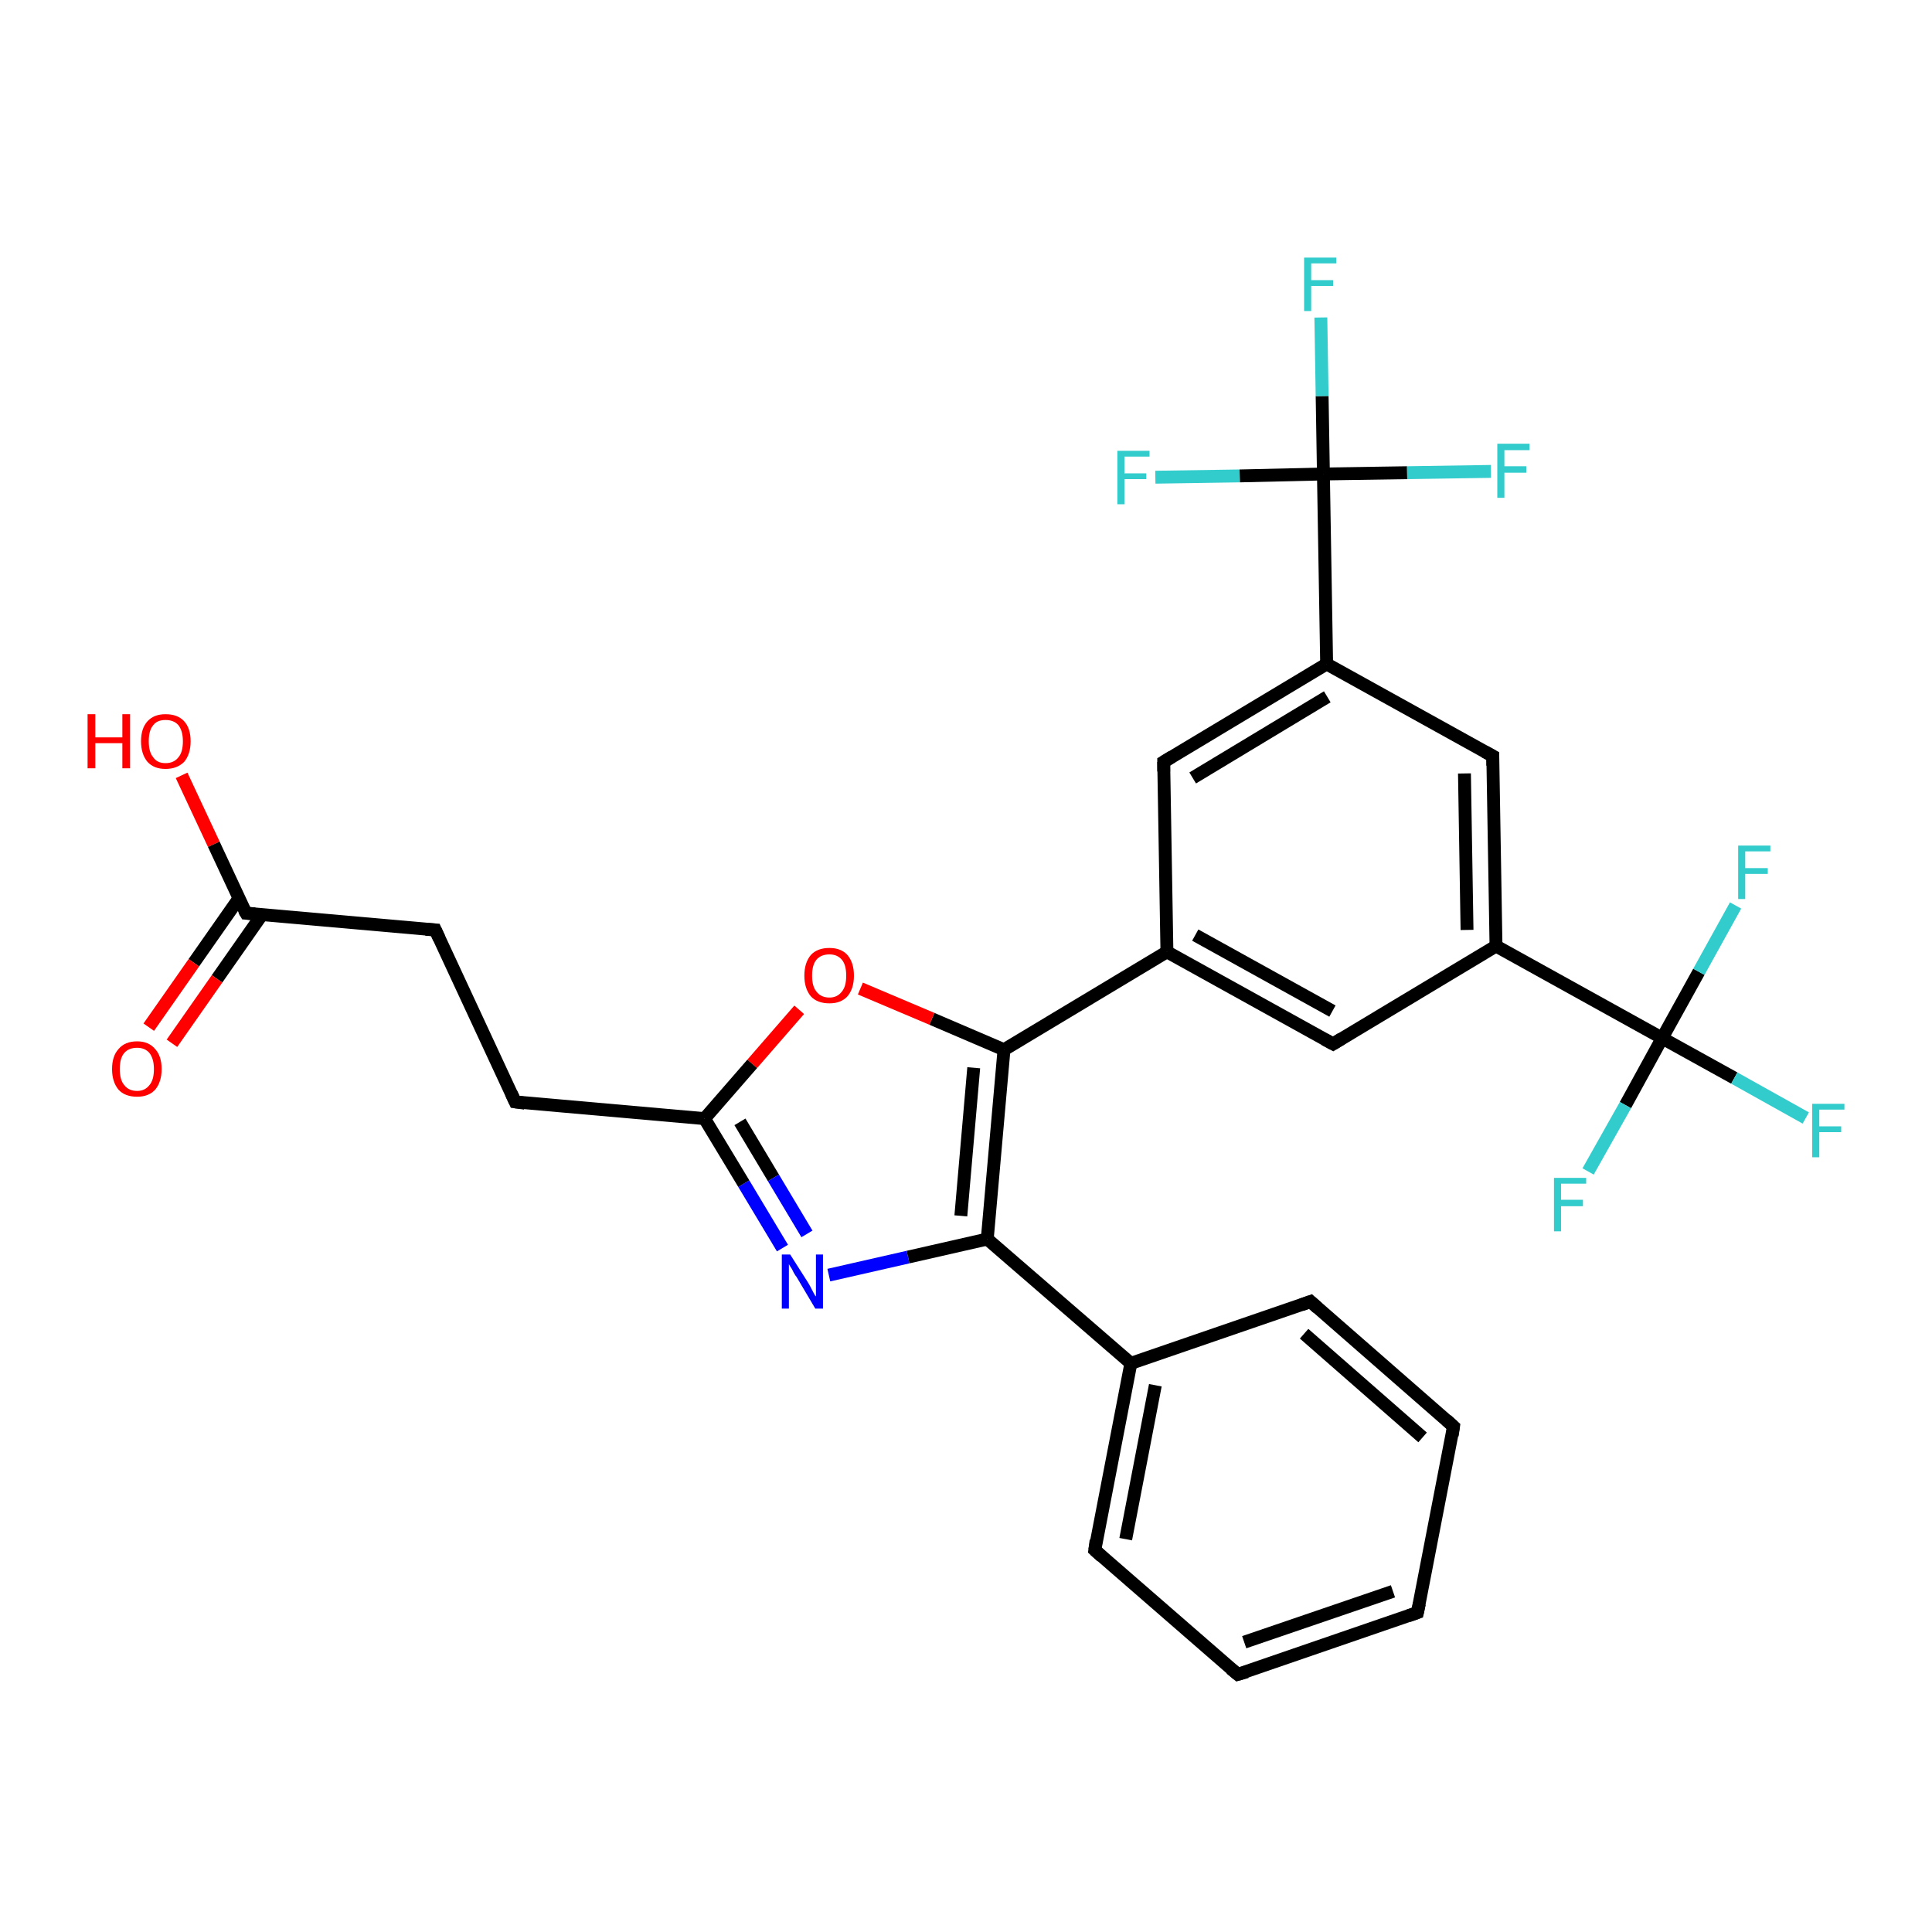 <?xml version='1.0' encoding='iso-8859-1'?>
<svg version='1.1' baseProfile='full'
              xmlns='http://www.w3.org/2000/svg'
                      xmlns:rdkit='http://www.rdkit.org/xml'
                      xmlns:xlink='http://www.w3.org/1999/xlink'
                  xml:space='preserve'
width='300px' height='300px' viewBox='0 0 300 300'>
<!-- END OF HEADER -->
<rect style='opacity:1.0;fill:#FFFFFF;stroke:none' width='300.0' height='300.0' x='0.0' y='0.0'> </rect>
<path class='bond-0 atom-0 atom-1' d='M 28.2,120.4 L 33.2,131.1' style='fill:none;fill-rule:evenodd;stroke:#FF0000;stroke-width:2.0px;stroke-linecap:butt;stroke-linejoin:miter;stroke-opacity:1' />
<path class='bond-0 atom-0 atom-1' d='M 33.2,131.1 L 38.2,141.8' style='fill:none;fill-rule:evenodd;stroke:#000000;stroke-width:2.0px;stroke-linecap:butt;stroke-linejoin:miter;stroke-opacity:1' />
<path class='bond-1 atom-1 atom-2' d='M 37.1,139.5 L 30.1,149.5' style='fill:none;fill-rule:evenodd;stroke:#000000;stroke-width:2.0px;stroke-linecap:butt;stroke-linejoin:miter;stroke-opacity:1' />
<path class='bond-1 atom-1 atom-2' d='M 30.1,149.5 L 23.1,159.5' style='fill:none;fill-rule:evenodd;stroke:#FF0000;stroke-width:2.0px;stroke-linecap:butt;stroke-linejoin:miter;stroke-opacity:1' />
<path class='bond-1 atom-1 atom-2' d='M 40.7,142.0 L 33.7,152.0' style='fill:none;fill-rule:evenodd;stroke:#000000;stroke-width:2.0px;stroke-linecap:butt;stroke-linejoin:miter;stroke-opacity:1' />
<path class='bond-1 atom-1 atom-2' d='M 33.7,152.0 L 26.7,162.0' style='fill:none;fill-rule:evenodd;stroke:#FF0000;stroke-width:2.0px;stroke-linecap:butt;stroke-linejoin:miter;stroke-opacity:1' />
<path class='bond-2 atom-1 atom-3' d='M 38.2,141.8 L 67.6,144.4' style='fill:none;fill-rule:evenodd;stroke:#000000;stroke-width:2.0px;stroke-linecap:butt;stroke-linejoin:miter;stroke-opacity:1' />
<path class='bond-3 atom-3 atom-4' d='M 67.6,144.4 L 80.0,171.1' style='fill:none;fill-rule:evenodd;stroke:#000000;stroke-width:2.0px;stroke-linecap:butt;stroke-linejoin:miter;stroke-opacity:1' />
<path class='bond-4 atom-4 atom-5' d='M 80.0,171.1 L 109.4,173.7' style='fill:none;fill-rule:evenodd;stroke:#000000;stroke-width:2.0px;stroke-linecap:butt;stroke-linejoin:miter;stroke-opacity:1' />
<path class='bond-5 atom-5 atom-6' d='M 109.4,173.7 L 115.5,183.8' style='fill:none;fill-rule:evenodd;stroke:#000000;stroke-width:2.0px;stroke-linecap:butt;stroke-linejoin:miter;stroke-opacity:1' />
<path class='bond-5 atom-5 atom-6' d='M 115.5,183.8 L 121.5,193.8' style='fill:none;fill-rule:evenodd;stroke:#0000FF;stroke-width:2.0px;stroke-linecap:butt;stroke-linejoin:miter;stroke-opacity:1' />
<path class='bond-5 atom-5 atom-6' d='M 114.9,174.2 L 120.1,182.9' style='fill:none;fill-rule:evenodd;stroke:#000000;stroke-width:2.0px;stroke-linecap:butt;stroke-linejoin:miter;stroke-opacity:1' />
<path class='bond-5 atom-5 atom-6' d='M 120.1,182.9 L 125.3,191.6' style='fill:none;fill-rule:evenodd;stroke:#0000FF;stroke-width:2.0px;stroke-linecap:butt;stroke-linejoin:miter;stroke-opacity:1' />
<path class='bond-6 atom-6 atom-7' d='M 128.7,198.0 L 141.0,195.2' style='fill:none;fill-rule:evenodd;stroke:#0000FF;stroke-width:2.0px;stroke-linecap:butt;stroke-linejoin:miter;stroke-opacity:1' />
<path class='bond-6 atom-6 atom-7' d='M 141.0,195.2 L 153.3,192.4' style='fill:none;fill-rule:evenodd;stroke:#000000;stroke-width:2.0px;stroke-linecap:butt;stroke-linejoin:miter;stroke-opacity:1' />
<path class='bond-7 atom-7 atom-8' d='M 153.3,192.4 L 155.9,163.0' style='fill:none;fill-rule:evenodd;stroke:#000000;stroke-width:2.0px;stroke-linecap:butt;stroke-linejoin:miter;stroke-opacity:1' />
<path class='bond-7 atom-7 atom-8' d='M 149.2,188.8 L 151.2,165.8' style='fill:none;fill-rule:evenodd;stroke:#000000;stroke-width:2.0px;stroke-linecap:butt;stroke-linejoin:miter;stroke-opacity:1' />
<path class='bond-8 atom-8 atom-9' d='M 155.9,163.0 L 144.7,158.2' style='fill:none;fill-rule:evenodd;stroke:#000000;stroke-width:2.0px;stroke-linecap:butt;stroke-linejoin:miter;stroke-opacity:1' />
<path class='bond-8 atom-8 atom-9' d='M 144.7,158.2 L 133.6,153.5' style='fill:none;fill-rule:evenodd;stroke:#FF0000;stroke-width:2.0px;stroke-linecap:butt;stroke-linejoin:miter;stroke-opacity:1' />
<path class='bond-9 atom-8 atom-10' d='M 155.9,163.0 L 181.2,147.8' style='fill:none;fill-rule:evenodd;stroke:#000000;stroke-width:2.0px;stroke-linecap:butt;stroke-linejoin:miter;stroke-opacity:1' />
<path class='bond-10 atom-10 atom-11' d='M 181.2,147.8 L 207.0,162.1' style='fill:none;fill-rule:evenodd;stroke:#000000;stroke-width:2.0px;stroke-linecap:butt;stroke-linejoin:miter;stroke-opacity:1' />
<path class='bond-10 atom-10 atom-11' d='M 185.6,145.2 L 206.9,157.0' style='fill:none;fill-rule:evenodd;stroke:#000000;stroke-width:2.0px;stroke-linecap:butt;stroke-linejoin:miter;stroke-opacity:1' />
<path class='bond-11 atom-11 atom-12' d='M 207.0,162.1 L 232.3,146.9' style='fill:none;fill-rule:evenodd;stroke:#000000;stroke-width:2.0px;stroke-linecap:butt;stroke-linejoin:miter;stroke-opacity:1' />
<path class='bond-12 atom-12 atom-13' d='M 232.3,146.9 L 231.8,117.4' style='fill:none;fill-rule:evenodd;stroke:#000000;stroke-width:2.0px;stroke-linecap:butt;stroke-linejoin:miter;stroke-opacity:1' />
<path class='bond-12 atom-12 atom-13' d='M 227.8,144.4 L 227.4,120.1' style='fill:none;fill-rule:evenodd;stroke:#000000;stroke-width:2.0px;stroke-linecap:butt;stroke-linejoin:miter;stroke-opacity:1' />
<path class='bond-13 atom-13 atom-14' d='M 231.8,117.4 L 206.0,103.1' style='fill:none;fill-rule:evenodd;stroke:#000000;stroke-width:2.0px;stroke-linecap:butt;stroke-linejoin:miter;stroke-opacity:1' />
<path class='bond-14 atom-14 atom-15' d='M 206.0,103.1 L 180.7,118.3' style='fill:none;fill-rule:evenodd;stroke:#000000;stroke-width:2.0px;stroke-linecap:butt;stroke-linejoin:miter;stroke-opacity:1' />
<path class='bond-14 atom-14 atom-15' d='M 206.1,108.2 L 185.2,120.8' style='fill:none;fill-rule:evenodd;stroke:#000000;stroke-width:2.0px;stroke-linecap:butt;stroke-linejoin:miter;stroke-opacity:1' />
<path class='bond-15 atom-14 atom-16' d='M 206.0,103.1 L 205.5,73.6' style='fill:none;fill-rule:evenodd;stroke:#000000;stroke-width:2.0px;stroke-linecap:butt;stroke-linejoin:miter;stroke-opacity:1' />
<path class='bond-16 atom-16 atom-17' d='M 205.5,73.6 L 205.3,61.5' style='fill:none;fill-rule:evenodd;stroke:#000000;stroke-width:2.0px;stroke-linecap:butt;stroke-linejoin:miter;stroke-opacity:1' />
<path class='bond-16 atom-16 atom-17' d='M 205.3,61.5 L 205.1,49.3' style='fill:none;fill-rule:evenodd;stroke:#33CCCC;stroke-width:2.0px;stroke-linecap:butt;stroke-linejoin:miter;stroke-opacity:1' />
<path class='bond-17 atom-16 atom-18' d='M 205.5,73.6 L 218.5,73.4' style='fill:none;fill-rule:evenodd;stroke:#000000;stroke-width:2.0px;stroke-linecap:butt;stroke-linejoin:miter;stroke-opacity:1' />
<path class='bond-17 atom-16 atom-18' d='M 218.5,73.4 L 231.5,73.2' style='fill:none;fill-rule:evenodd;stroke:#33CCCC;stroke-width:2.0px;stroke-linecap:butt;stroke-linejoin:miter;stroke-opacity:1' />
<path class='bond-18 atom-16 atom-19' d='M 205.5,73.6 L 192.5,73.9' style='fill:none;fill-rule:evenodd;stroke:#000000;stroke-width:2.0px;stroke-linecap:butt;stroke-linejoin:miter;stroke-opacity:1' />
<path class='bond-18 atom-16 atom-19' d='M 192.5,73.9 L 179.4,74.1' style='fill:none;fill-rule:evenodd;stroke:#33CCCC;stroke-width:2.0px;stroke-linecap:butt;stroke-linejoin:miter;stroke-opacity:1' />
<path class='bond-19 atom-12 atom-20' d='M 232.3,146.9 L 258.1,161.2' style='fill:none;fill-rule:evenodd;stroke:#000000;stroke-width:2.0px;stroke-linecap:butt;stroke-linejoin:miter;stroke-opacity:1' />
<path class='bond-20 atom-20 atom-21' d='M 258.1,161.2 L 269.3,167.4' style='fill:none;fill-rule:evenodd;stroke:#000000;stroke-width:2.0px;stroke-linecap:butt;stroke-linejoin:miter;stroke-opacity:1' />
<path class='bond-20 atom-20 atom-21' d='M 269.3,167.4 L 280.4,173.6' style='fill:none;fill-rule:evenodd;stroke:#33CCCC;stroke-width:2.0px;stroke-linecap:butt;stroke-linejoin:miter;stroke-opacity:1' />
<path class='bond-21 atom-20 atom-22' d='M 258.1,161.2 L 252.4,171.6' style='fill:none;fill-rule:evenodd;stroke:#000000;stroke-width:2.0px;stroke-linecap:butt;stroke-linejoin:miter;stroke-opacity:1' />
<path class='bond-21 atom-20 atom-22' d='M 252.4,171.6 L 246.6,181.9' style='fill:none;fill-rule:evenodd;stroke:#33CCCC;stroke-width:2.0px;stroke-linecap:butt;stroke-linejoin:miter;stroke-opacity:1' />
<path class='bond-22 atom-20 atom-23' d='M 258.1,161.2 L 263.8,150.9' style='fill:none;fill-rule:evenodd;stroke:#000000;stroke-width:2.0px;stroke-linecap:butt;stroke-linejoin:miter;stroke-opacity:1' />
<path class='bond-22 atom-20 atom-23' d='M 263.8,150.9 L 269.5,140.6' style='fill:none;fill-rule:evenodd;stroke:#33CCCC;stroke-width:2.0px;stroke-linecap:butt;stroke-linejoin:miter;stroke-opacity:1' />
<path class='bond-23 atom-7 atom-24' d='M 153.3,192.4 L 175.6,211.7' style='fill:none;fill-rule:evenodd;stroke:#000000;stroke-width:2.0px;stroke-linecap:butt;stroke-linejoin:miter;stroke-opacity:1' />
<path class='bond-24 atom-24 atom-25' d='M 175.6,211.7 L 170.0,240.7' style='fill:none;fill-rule:evenodd;stroke:#000000;stroke-width:2.0px;stroke-linecap:butt;stroke-linejoin:miter;stroke-opacity:1' />
<path class='bond-24 atom-24 atom-25' d='M 179.4,215.1 L 174.8,239.0' style='fill:none;fill-rule:evenodd;stroke:#000000;stroke-width:2.0px;stroke-linecap:butt;stroke-linejoin:miter;stroke-opacity:1' />
<path class='bond-25 atom-25 atom-26' d='M 170.0,240.7 L 192.2,260.0' style='fill:none;fill-rule:evenodd;stroke:#000000;stroke-width:2.0px;stroke-linecap:butt;stroke-linejoin:miter;stroke-opacity:1' />
<path class='bond-26 atom-26 atom-27' d='M 192.2,260.0 L 220.1,250.4' style='fill:none;fill-rule:evenodd;stroke:#000000;stroke-width:2.0px;stroke-linecap:butt;stroke-linejoin:miter;stroke-opacity:1' />
<path class='bond-26 atom-26 atom-27' d='M 193.2,255.0 L 216.3,247.1' style='fill:none;fill-rule:evenodd;stroke:#000000;stroke-width:2.0px;stroke-linecap:butt;stroke-linejoin:miter;stroke-opacity:1' />
<path class='bond-27 atom-27 atom-28' d='M 220.1,250.4 L 225.7,221.5' style='fill:none;fill-rule:evenodd;stroke:#000000;stroke-width:2.0px;stroke-linecap:butt;stroke-linejoin:miter;stroke-opacity:1' />
<path class='bond-28 atom-28 atom-29' d='M 225.7,221.5 L 203.5,202.1' style='fill:none;fill-rule:evenodd;stroke:#000000;stroke-width:2.0px;stroke-linecap:butt;stroke-linejoin:miter;stroke-opacity:1' />
<path class='bond-28 atom-28 atom-29' d='M 220.9,223.2 L 202.5,207.1' style='fill:none;fill-rule:evenodd;stroke:#000000;stroke-width:2.0px;stroke-linecap:butt;stroke-linejoin:miter;stroke-opacity:1' />
<path class='bond-29 atom-9 atom-5' d='M 124.1,156.8 L 116.8,165.2' style='fill:none;fill-rule:evenodd;stroke:#FF0000;stroke-width:2.0px;stroke-linecap:butt;stroke-linejoin:miter;stroke-opacity:1' />
<path class='bond-29 atom-9 atom-5' d='M 116.8,165.2 L 109.4,173.7' style='fill:none;fill-rule:evenodd;stroke:#000000;stroke-width:2.0px;stroke-linecap:butt;stroke-linejoin:miter;stroke-opacity:1' />
<path class='bond-30 atom-15 atom-10' d='M 180.7,118.3 L 181.2,147.8' style='fill:none;fill-rule:evenodd;stroke:#000000;stroke-width:2.0px;stroke-linecap:butt;stroke-linejoin:miter;stroke-opacity:1' />
<path class='bond-31 atom-29 atom-24' d='M 203.5,202.1 L 175.6,211.7' style='fill:none;fill-rule:evenodd;stroke:#000000;stroke-width:2.0px;stroke-linecap:butt;stroke-linejoin:miter;stroke-opacity:1' />
<path d='M 37.9,141.3 L 38.2,141.8 L 39.6,141.9' style='fill:none;stroke:#000000;stroke-width:2.0px;stroke-linecap:butt;stroke-linejoin:miter;stroke-opacity:1;' />
<path d='M 66.1,144.3 L 67.6,144.4 L 68.2,145.7' style='fill:none;stroke:#000000;stroke-width:2.0px;stroke-linecap:butt;stroke-linejoin:miter;stroke-opacity:1;' />
<path d='M 79.4,169.8 L 80.0,171.1 L 81.5,171.3' style='fill:none;stroke:#000000;stroke-width:2.0px;stroke-linecap:butt;stroke-linejoin:miter;stroke-opacity:1;' />
<path d='M 205.7,161.4 L 207.0,162.1 L 208.3,161.3' style='fill:none;stroke:#000000;stroke-width:2.0px;stroke-linecap:butt;stroke-linejoin:miter;stroke-opacity:1;' />
<path d='M 231.8,118.9 L 231.8,117.4 L 230.5,116.7' style='fill:none;stroke:#000000;stroke-width:2.0px;stroke-linecap:butt;stroke-linejoin:miter;stroke-opacity:1;' />
<path d='M 182.0,117.5 L 180.7,118.3 L 180.7,119.8' style='fill:none;stroke:#000000;stroke-width:2.0px;stroke-linecap:butt;stroke-linejoin:miter;stroke-opacity:1;' />
<path d='M 170.2,239.2 L 170.0,240.7 L 171.1,241.7' style='fill:none;stroke:#000000;stroke-width:2.0px;stroke-linecap:butt;stroke-linejoin:miter;stroke-opacity:1;' />
<path d='M 191.1,259.1 L 192.2,260.0 L 193.6,259.6' style='fill:none;stroke:#000000;stroke-width:2.0px;stroke-linecap:butt;stroke-linejoin:miter;stroke-opacity:1;' />
<path d='M 218.7,250.9 L 220.1,250.4 L 220.4,249.0' style='fill:none;stroke:#000000;stroke-width:2.0px;stroke-linecap:butt;stroke-linejoin:miter;stroke-opacity:1;' />
<path d='M 225.5,222.9 L 225.7,221.5 L 224.6,220.5' style='fill:none;stroke:#000000;stroke-width:2.0px;stroke-linecap:butt;stroke-linejoin:miter;stroke-opacity:1;' />
<path d='M 204.6,203.1 L 203.5,202.1 L 202.1,202.6' style='fill:none;stroke:#000000;stroke-width:2.0px;stroke-linecap:butt;stroke-linejoin:miter;stroke-opacity:1;' />
<path class='atom-0' d='M 13.6 110.9
L 14.8 110.9
L 14.8 114.5
L 19.0 114.5
L 19.0 110.9
L 20.2 110.9
L 20.2 119.3
L 19.0 119.3
L 19.0 115.4
L 14.8 115.4
L 14.8 119.3
L 13.6 119.3
L 13.6 110.9
' fill='#FF0000'/>
<path class='atom-0' d='M 21.9 115.1
Q 21.9 113.1, 22.9 112.0
Q 23.9 110.9, 25.7 110.9
Q 27.6 110.9, 28.6 112.0
Q 29.6 113.1, 29.6 115.1
Q 29.6 117.1, 28.6 118.3
Q 27.5 119.4, 25.7 119.4
Q 23.9 119.4, 22.9 118.3
Q 21.9 117.1, 21.9 115.1
M 25.7 118.5
Q 27.0 118.5, 27.7 117.6
Q 28.4 116.8, 28.4 115.1
Q 28.4 113.5, 27.7 112.6
Q 27.0 111.8, 25.7 111.8
Q 24.4 111.8, 23.8 112.6
Q 23.1 113.4, 23.1 115.1
Q 23.1 116.8, 23.8 117.6
Q 24.4 118.5, 25.7 118.5
' fill='#FF0000'/>
<path class='atom-2' d='M 17.4 166.0
Q 17.4 164.0, 18.4 162.9
Q 19.4 161.7, 21.3 161.7
Q 23.1 161.7, 24.1 162.9
Q 25.1 164.0, 25.1 166.0
Q 25.1 168.0, 24.1 169.2
Q 23.1 170.3, 21.3 170.3
Q 19.4 170.3, 18.4 169.2
Q 17.4 168.0, 17.4 166.0
M 21.3 169.4
Q 22.5 169.4, 23.2 168.5
Q 23.9 167.7, 23.9 166.0
Q 23.9 164.4, 23.2 163.5
Q 22.5 162.7, 21.3 162.7
Q 20.0 162.7, 19.3 163.5
Q 18.6 164.3, 18.6 166.0
Q 18.6 167.7, 19.3 168.5
Q 20.0 169.4, 21.3 169.4
' fill='#FF0000'/>
<path class='atom-6' d='M 122.7 194.8
L 125.5 199.2
Q 125.8 199.7, 126.2 200.5
Q 126.6 201.3, 126.7 201.3
L 126.7 194.8
L 127.8 194.8
L 127.8 203.2
L 126.6 203.2
L 123.7 198.3
Q 123.3 197.8, 123.0 197.1
Q 122.6 196.5, 122.5 196.3
L 122.5 203.2
L 121.4 203.2
L 121.4 194.8
L 122.7 194.8
' fill='#0000FF'/>
<path class='atom-9' d='M 124.9 151.5
Q 124.9 149.5, 125.9 148.3
Q 126.9 147.2, 128.8 147.2
Q 130.6 147.2, 131.6 148.3
Q 132.6 149.5, 132.6 151.5
Q 132.6 153.5, 131.6 154.7
Q 130.6 155.8, 128.8 155.8
Q 126.9 155.8, 125.9 154.7
Q 124.9 153.5, 124.9 151.5
M 128.8 154.9
Q 130.0 154.9, 130.7 154.0
Q 131.4 153.2, 131.4 151.5
Q 131.4 149.8, 130.7 149.0
Q 130.0 148.2, 128.8 148.2
Q 127.5 148.2, 126.8 149.0
Q 126.1 149.8, 126.1 151.5
Q 126.1 153.2, 126.8 154.0
Q 127.5 154.9, 128.8 154.9
' fill='#FF0000'/>
<path class='atom-17' d='M 202.5 40.0
L 207.5 40.0
L 207.5 40.9
L 203.6 40.9
L 203.6 43.5
L 207.0 43.5
L 207.0 44.4
L 203.6 44.4
L 203.6 48.3
L 202.5 48.3
L 202.5 40.0
' fill='#33CCCC'/>
<path class='atom-18' d='M 232.5 68.9
L 237.5 68.9
L 237.5 69.9
L 233.6 69.9
L 233.6 72.4
L 237.0 72.4
L 237.0 73.4
L 233.6 73.4
L 233.6 77.3
L 232.5 77.3
L 232.5 68.9
' fill='#33CCCC'/>
<path class='atom-19' d='M 173.5 70.0
L 178.5 70.0
L 178.5 70.9
L 174.6 70.9
L 174.6 73.5
L 178.0 73.5
L 178.0 74.4
L 174.6 74.4
L 174.6 78.3
L 173.5 78.3
L 173.5 70.0
' fill='#33CCCC'/>
<path class='atom-21' d='M 281.4 171.4
L 286.4 171.4
L 286.4 172.3
L 282.5 172.3
L 282.5 174.9
L 285.9 174.9
L 285.9 175.8
L 282.5 175.8
L 282.5 179.7
L 281.4 179.7
L 281.4 171.4
' fill='#33CCCC'/>
<path class='atom-22' d='M 241.3 182.9
L 246.3 182.9
L 246.3 183.8
L 242.4 183.8
L 242.4 186.3
L 245.8 186.3
L 245.8 187.3
L 242.4 187.3
L 242.4 191.2
L 241.3 191.2
L 241.3 182.9
' fill='#33CCCC'/>
<path class='atom-23' d='M 269.9 131.3
L 274.9 131.3
L 274.9 132.2
L 271.0 132.2
L 271.0 134.8
L 274.5 134.8
L 274.5 135.7
L 271.0 135.7
L 271.0 139.6
L 269.9 139.6
L 269.9 131.3
' fill='#33CCCC'/>
</svg>
